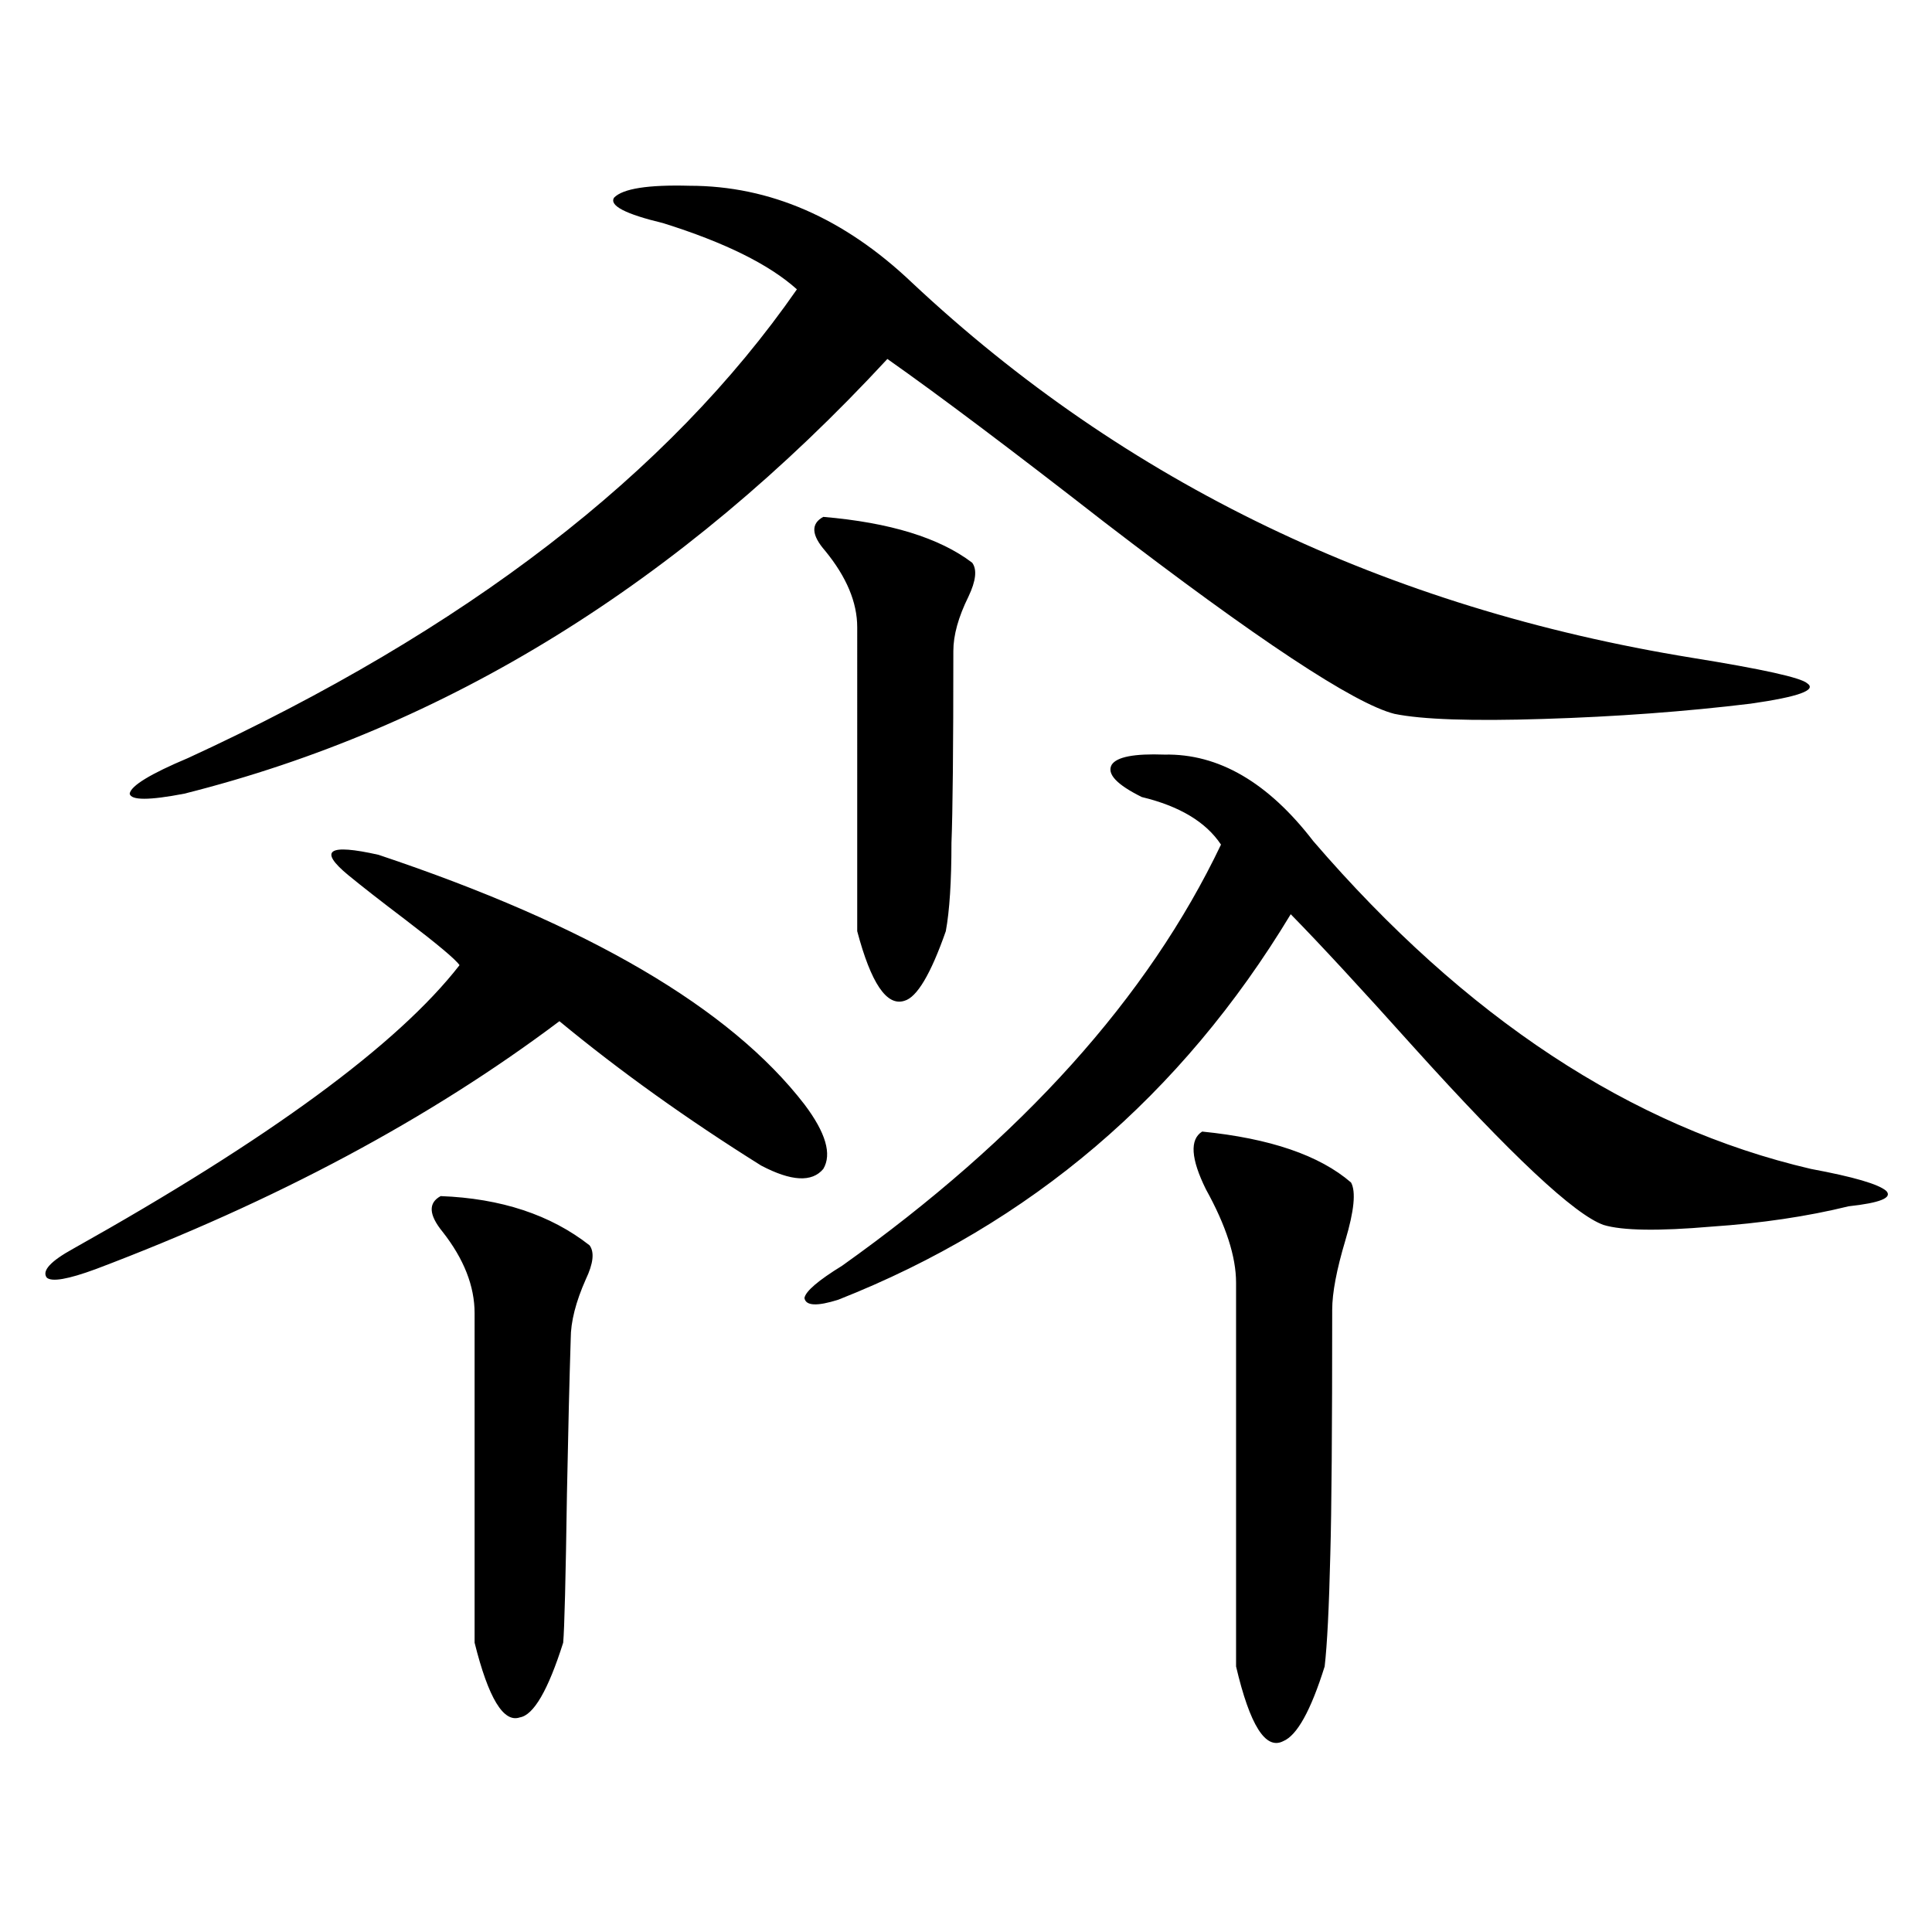 <?xml version="1.0" encoding="utf-8"?>
<!-- Generator: Adobe Illustrator 16.0.0, SVG Export Plug-In . SVG Version: 6.00 Build 0)  -->
<!DOCTYPE svg PUBLIC "-//W3C//DTD SVG 1.1//EN" "http://www.w3.org/Graphics/SVG/1.1/DTD/svg11.dtd">
<svg version="1.1" id="图层_1" xmlns="http://www.w3.org/2000/svg" xmlns:xlink="http://www.w3.org/1999/xlink" x="0px" y="0px"
	 width="1000px" height="1000px" viewBox="0 0 1000 1000" enable-background="new 0 0 1000 1000" xml:space="preserve">
<path d="M416.38,571.637c11.052,14.653,14.299,25.79,9.756,33.398c-5.854,7.031-16.585,6.454-32.194-1.758
	c-38.383-24.019-73.169-48.917-104.388-74.707c-66.995,50.399-146.993,93.164-239.994,128.32
	c-14.313,5.273-22.773,6.743-25.365,4.395c-2.606-3.516,1.951-8.487,13.658-14.941c101.461-56.827,168.121-105.757,199.995-146.777
	c-1.951-2.925-11.387-10.835-28.292-23.73c-12.362-9.366-22.118-16.987-29.268-22.852c-7.805-6.44-10.411-10.547-7.805-12.305
	c2.592-1.758,10.396-1.167,23.414,1.758C304.508,478.774,377.997,521.841,416.38,571.637z M356.869,96.148
	c41.615,0,79.998,16.699,115.119,50.098C582.55,249.957,717.181,314.708,875.881,340.484c36.417,5.864,56.249,10.259,59.511,13.184
	c5.198,3.516-4.558,7.031-29.268,10.547c-33.825,4.106-69.602,6.743-107.314,7.91c-37.072,1.181-62.772,0.302-77.071-2.637
	c-20.822-5.273-70.897-38.37-150.24-99.316c-48.139-37.491-85.531-65.616-112.192-84.375
	c-107.314,116.016-228.622,191.024-363.894,225c-18.216,3.516-27.651,3.516-28.292,0c0.641-4.093,10.731-10.245,30.243-18.457
	c143.731-66.206,248.774-147.066,315.114-242.578c-14.313-12.882-37.407-24.308-69.267-34.277
	c-19.512-4.684-27.972-9.078-25.365-13.184C322.389,97.617,335.406,95.571,356.869,96.148z M228.092,619.098
	c31.219,1.181,56.904,9.668,77.071,25.488c2.592,3.516,1.951,9.38-1.951,17.578c-5.213,11.728-7.805,21.973-7.805,30.762
	c-0.655,20.517-1.311,47.173-1.951,79.98c-0.655,44.536-1.311,70.313-1.951,77.344c-7.805,24.609-15.289,37.491-22.438,38.672
	c-8.46,2.925-16.265-9.97-23.414-38.672V679.742c0-14.063-5.533-28.125-16.585-42.188
	C221.903,628.766,221.583,622.613,228.092,619.098z M602.717,390.582c27.957-0.577,53.657,14.364,77.071,44.824
	c78.688,91.406,164.539,147.958,257.555,169.629c22.104,4.106,35.121,7.91,39.023,11.426c3.247,3.516-3.262,6.152-19.512,7.91
	c-21.463,5.273-45.212,8.789-71.218,10.547c-27.316,2.349-45.853,2.06-55.608-0.879c-14.969-5.273-47.804-36.035-98.534-92.285
	c-27.316-30.46-48.459-53.312-63.413-68.555C611.497,566.954,533.45,633.462,433.94,672.711c-11.066,3.516-16.92,3.228-17.561-0.879
	c0.641-3.516,7.149-9.077,19.512-16.699c93.001-66.206,158.365-138.867,196.093-217.969c-7.805-11.714-21.463-19.913-40.975-24.609
	c-13.018-6.44-18.216-12.003-15.609-16.699C577.992,391.763,587.107,390.005,602.717,390.582z M426.136,267.535
	c34.466,2.938,60.151,10.849,77.071,23.73c2.592,3.516,1.951,9.38-1.951,17.578c-5.213,10.547-7.805,19.927-7.805,28.125
	c0,50.399-0.335,83.496-0.976,99.316c0,19.927-0.976,35.156-2.927,45.703c-7.805,22.274-14.969,34.277-21.463,36.035
	c-9.115,2.938-17.24-9.077-24.39-36.035V324.664c0-12.882-5.533-26.065-16.585-39.551
	C419.947,276.915,419.627,271.051,426.136,267.535z M622.229,585.699c35.121,3.516,60.807,12.305,77.071,26.367
	c2.592,4.696,1.616,14.653-2.927,29.883c-4.558,15.243-6.829,27.246-6.829,36.035c0,62.114-0.335,104.302-0.976,126.563
	c-0.655,27.534-1.631,46.87-2.927,58.008c-7.164,22.852-14.313,35.733-21.463,38.672c-9.115,4.683-17.24-8.212-24.39-38.672V663.922
	c0-13.472-5.213-29.581-15.609-48.34C616.375,599.762,615.72,589.806,622.229,585.699z"/>
</svg>
